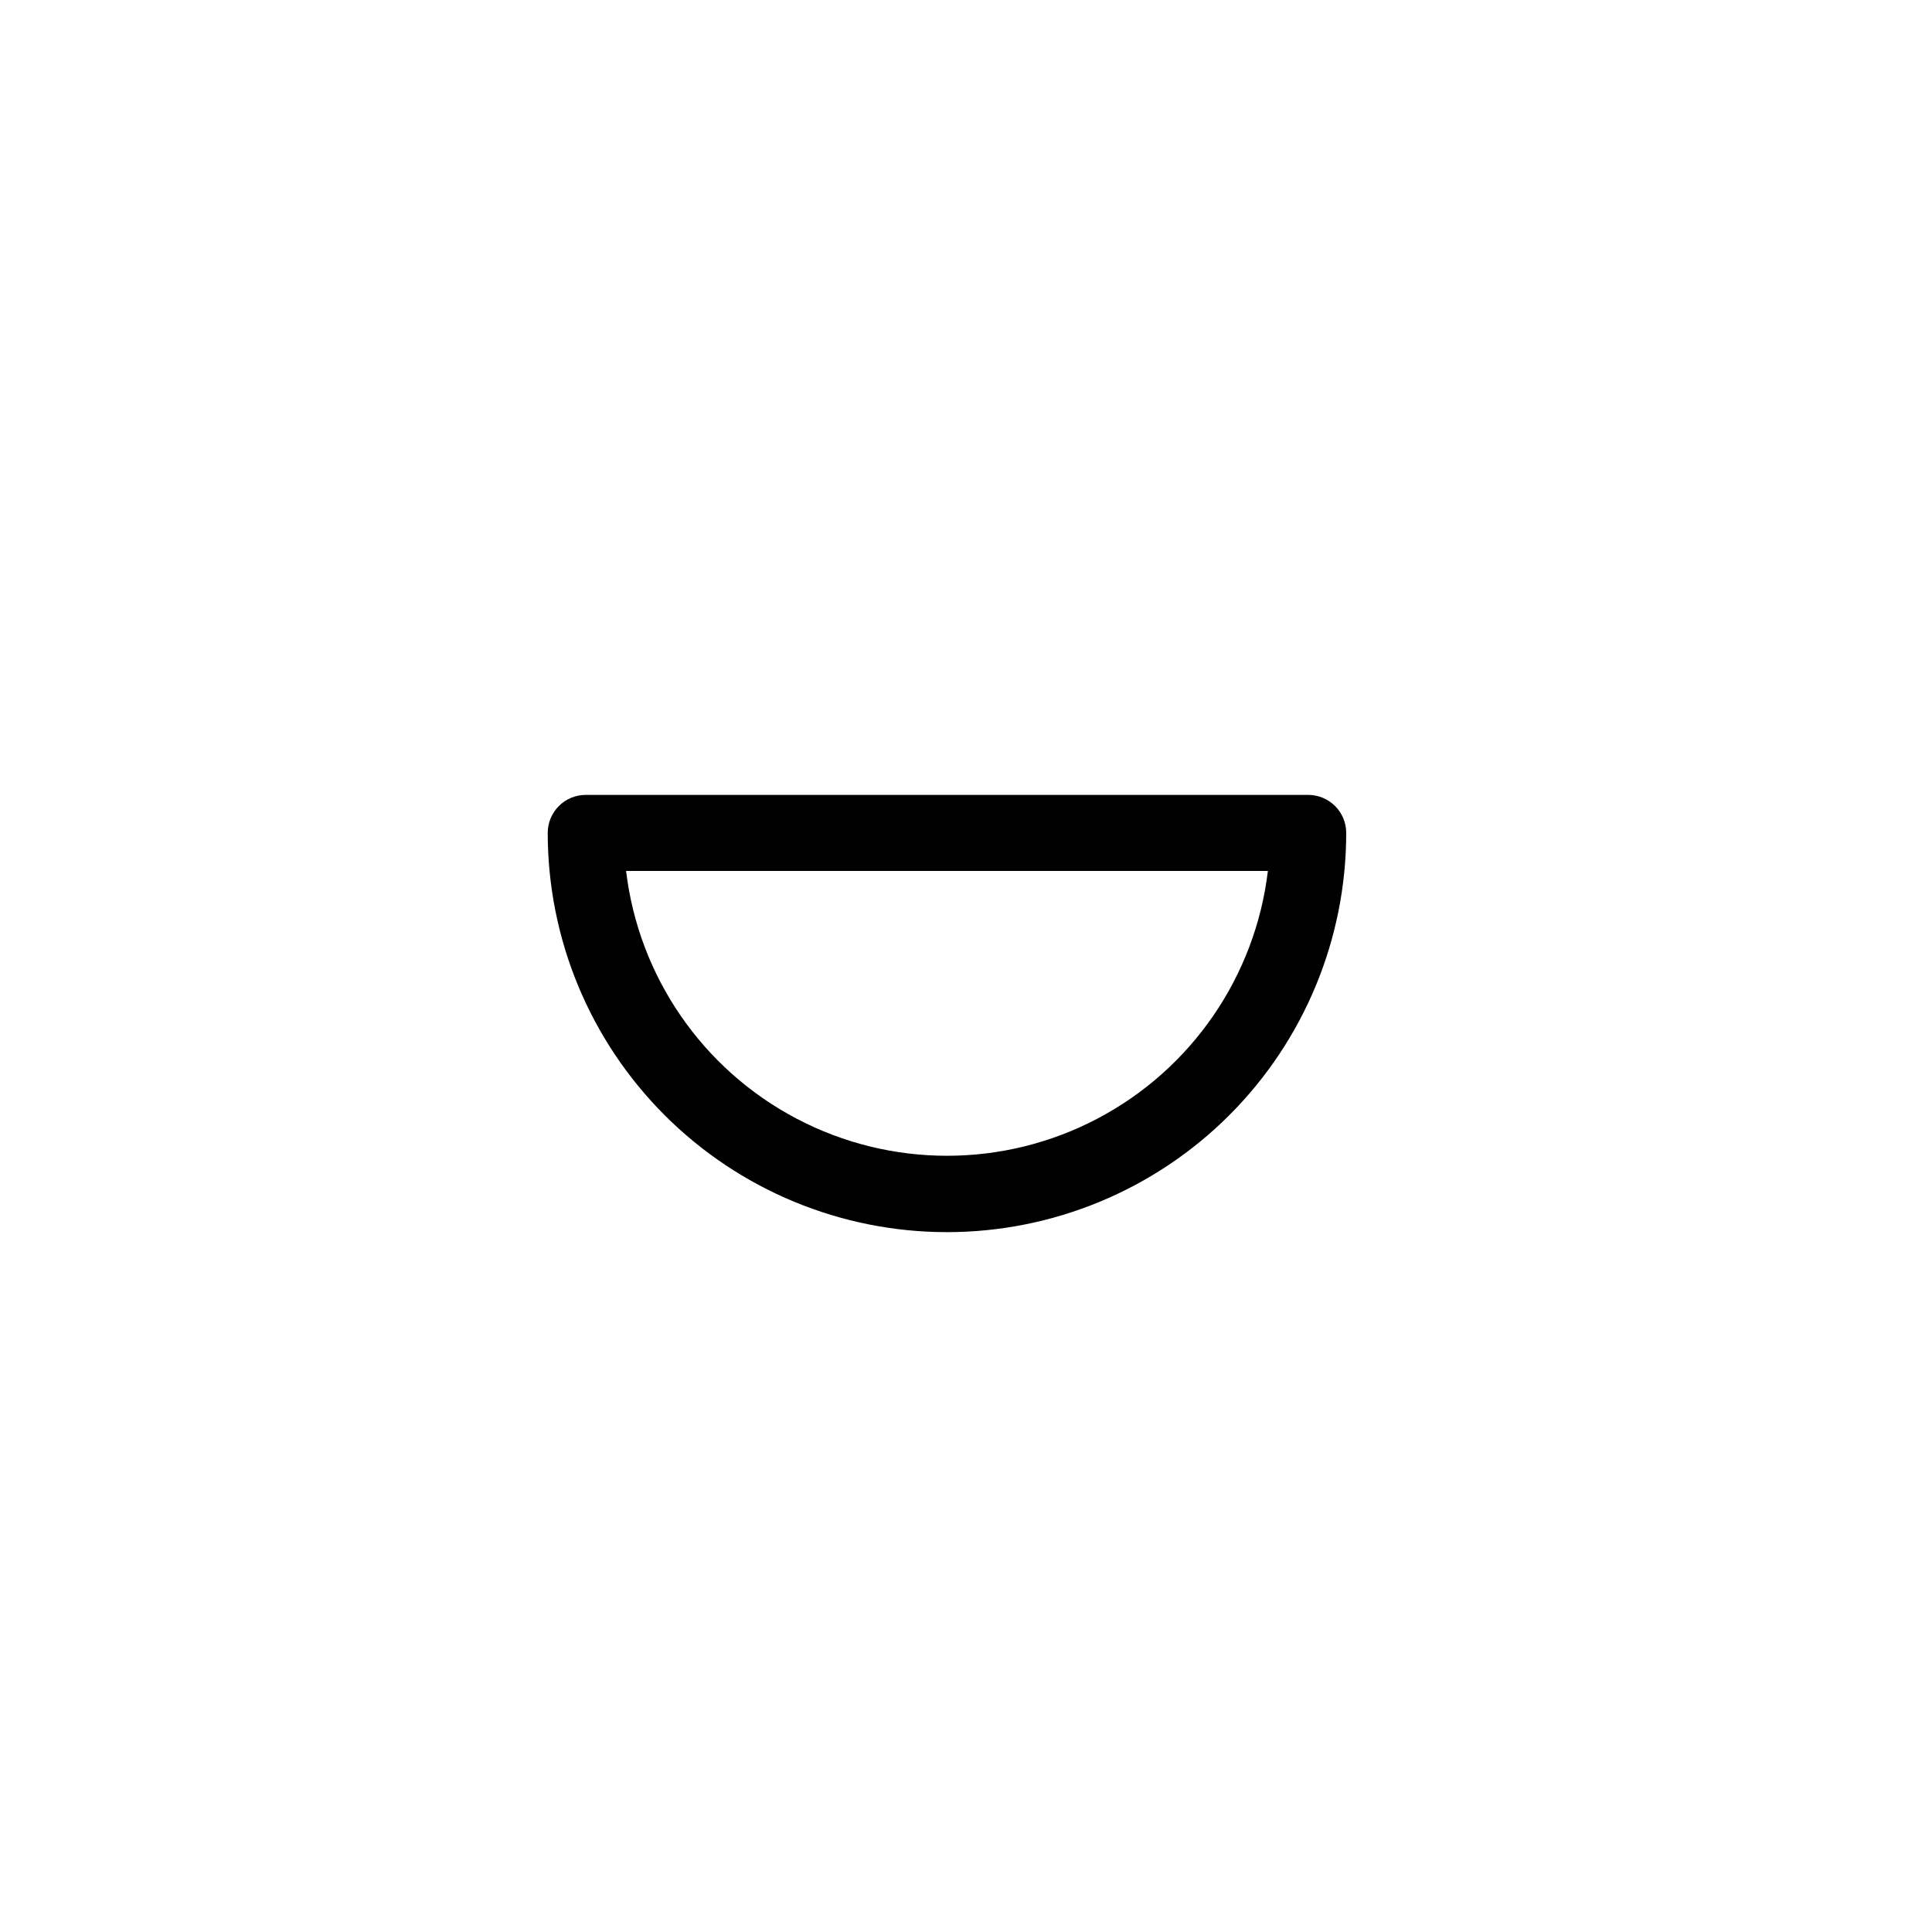<?xml version="1.0" encoding="UTF-8"?>
<!-- Uploaded to: ICON Repo, www.svgrepo.com, Generator: ICON Repo Mixer Tools -->
<svg fill="#000000" width="800px" height="800px" version="1.1" viewBox="144 144 512 512" xmlns="http://www.w3.org/2000/svg">
 <path d="m394.96 470.53c28.059 0 54.969-11.145 74.812-30.988 19.84-19.84 30.988-46.75 30.988-74.812 0-2.672-1.062-5.234-2.953-7.125-1.891-1.887-4.453-2.949-7.125-2.949h-191.45c-5.566 0-10.078 4.512-10.078 10.074 0 28.062 11.148 54.973 30.988 74.812 19.84 19.844 46.754 30.988 74.812 30.988zm85.043-95.723c-3.344 27.988-20.242 52.539-45.191 65.652-24.949 13.113-54.754 13.113-79.703 0-24.949-13.113-41.848-37.664-45.191-65.652z"/>
</svg>